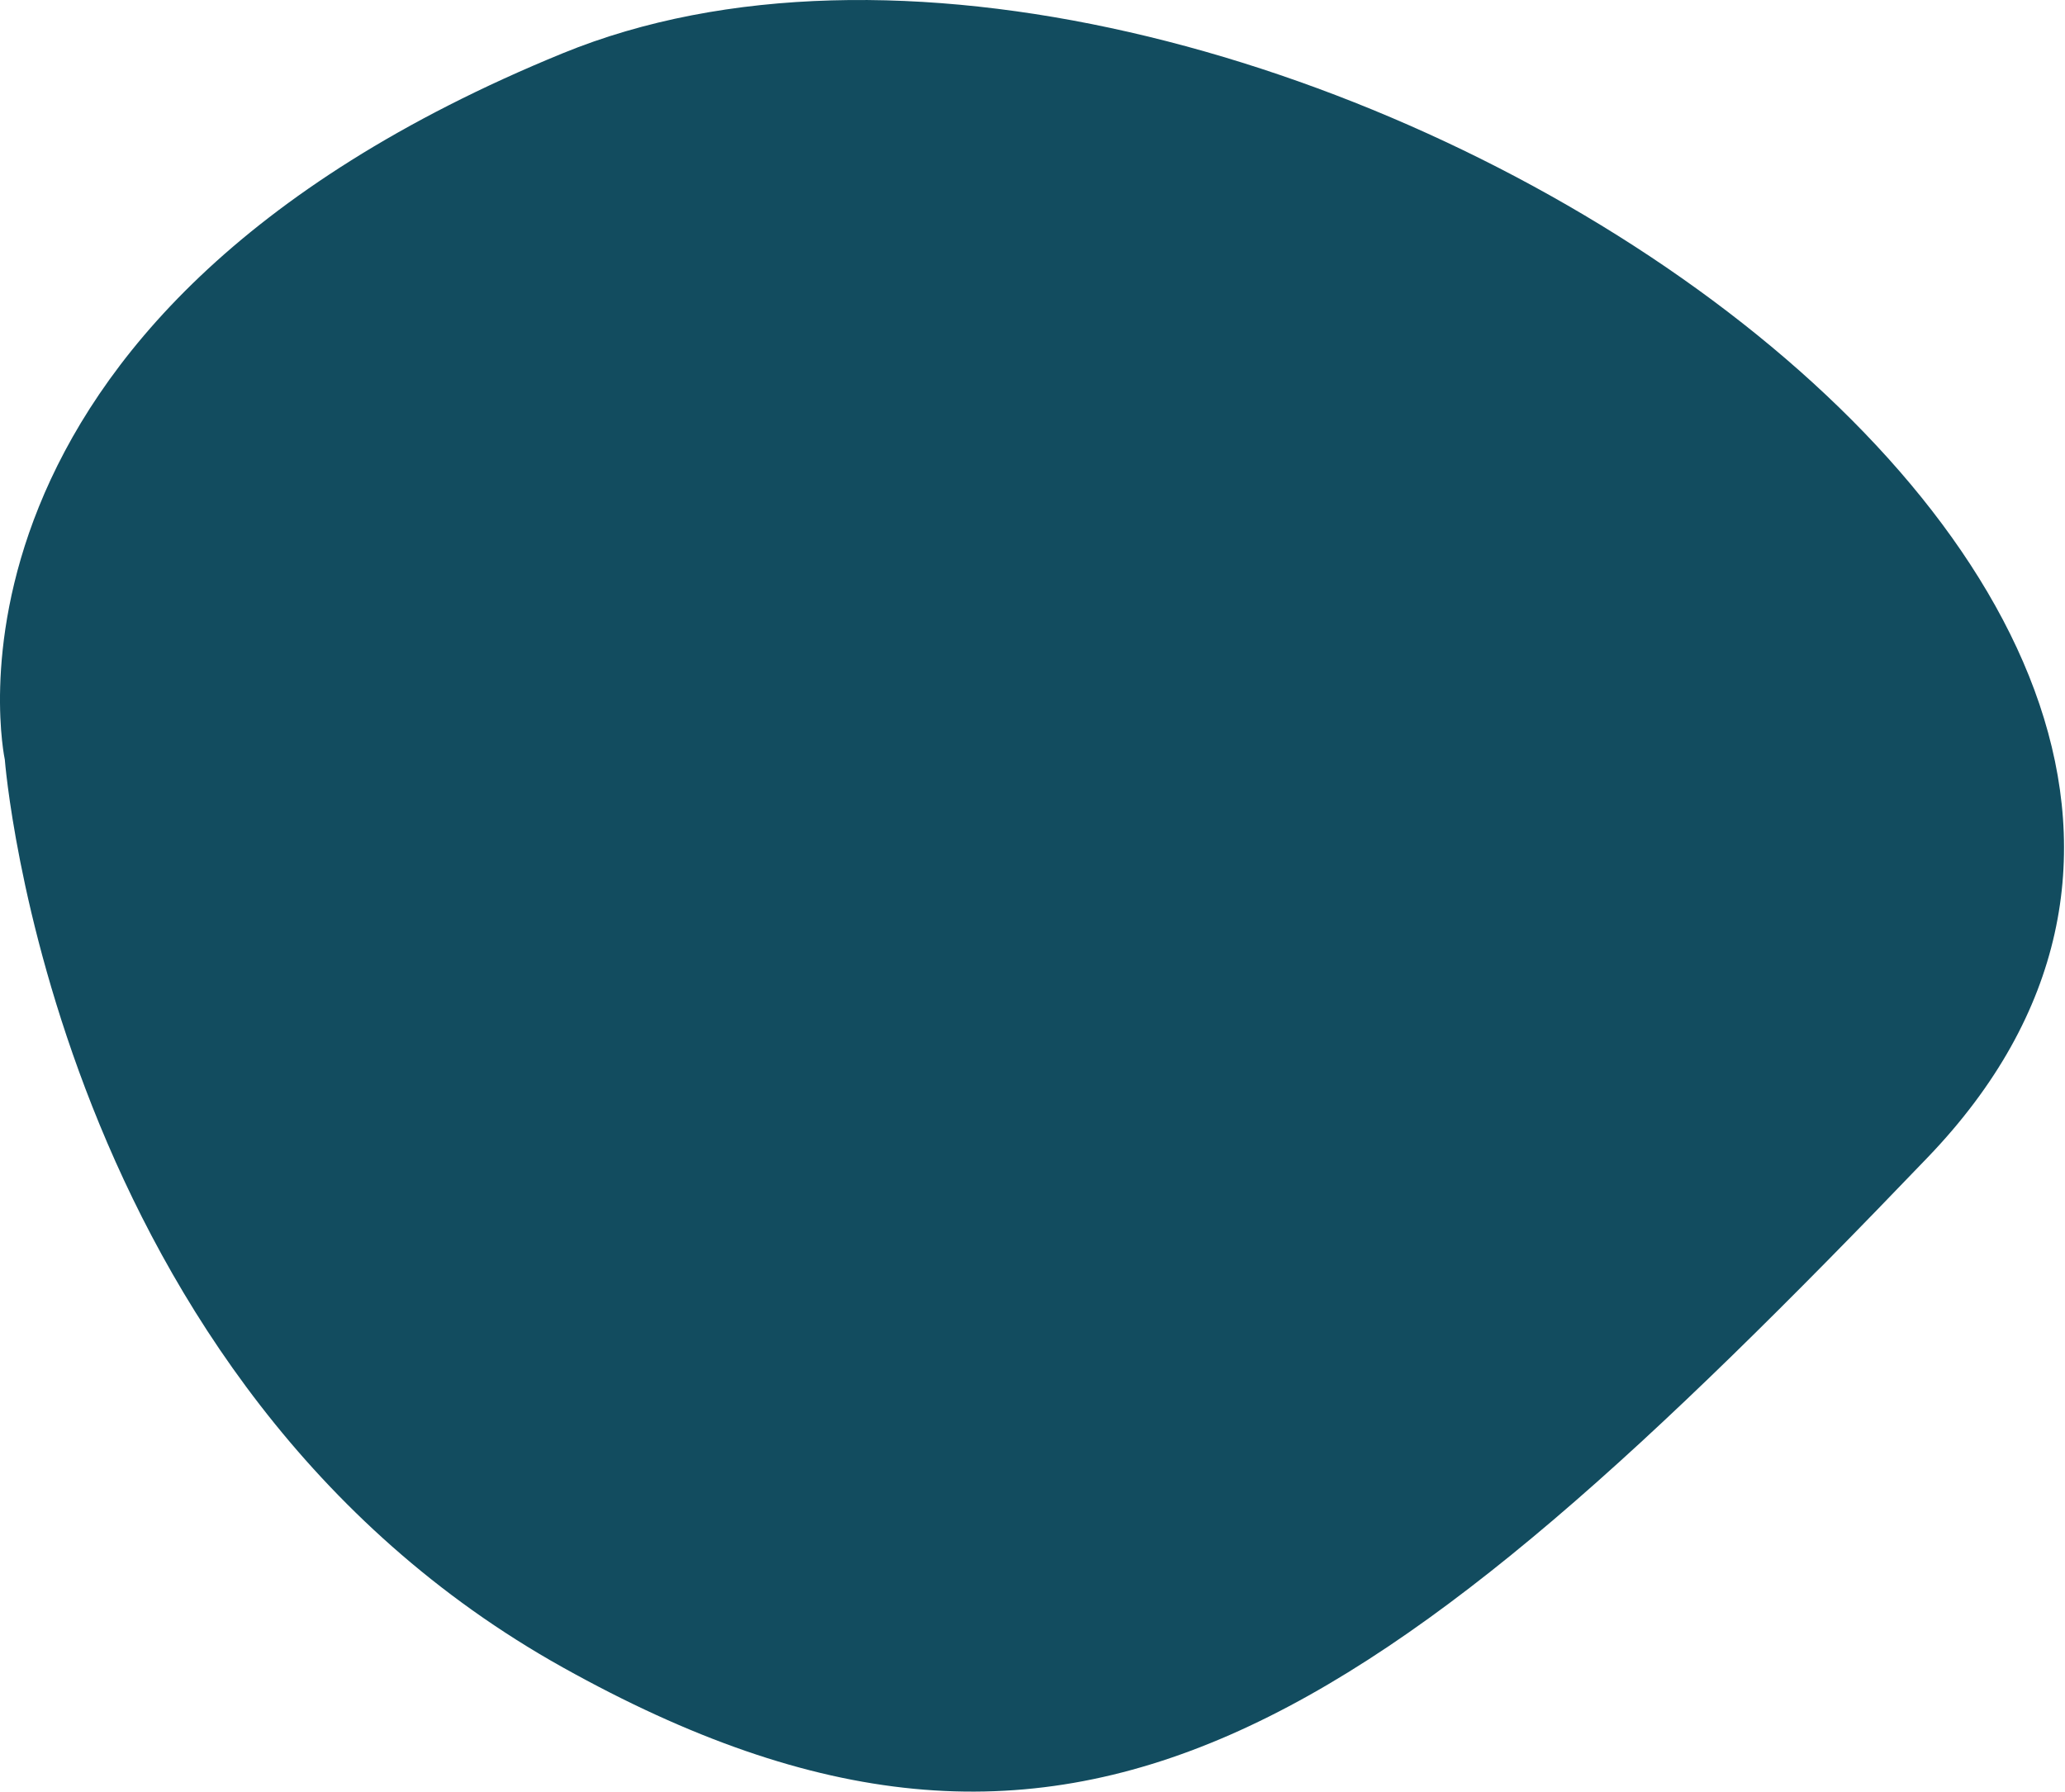 <svg width="174" height="151" viewBox="0 0 174 151" fill="none" xmlns="http://www.w3.org/2000/svg">
<path d="M0.406 64.021C0.406 64.021 -7.596 26.994 47.422 4.487C102.44 -18.02 208.974 49.002 162.459 97.517C115.944 146.033 90.436 164.539 47.422 140.531C4.408 116.523 0.406 64.021 0.406 64.021Z" fill="#124C5F"/>
</svg>
